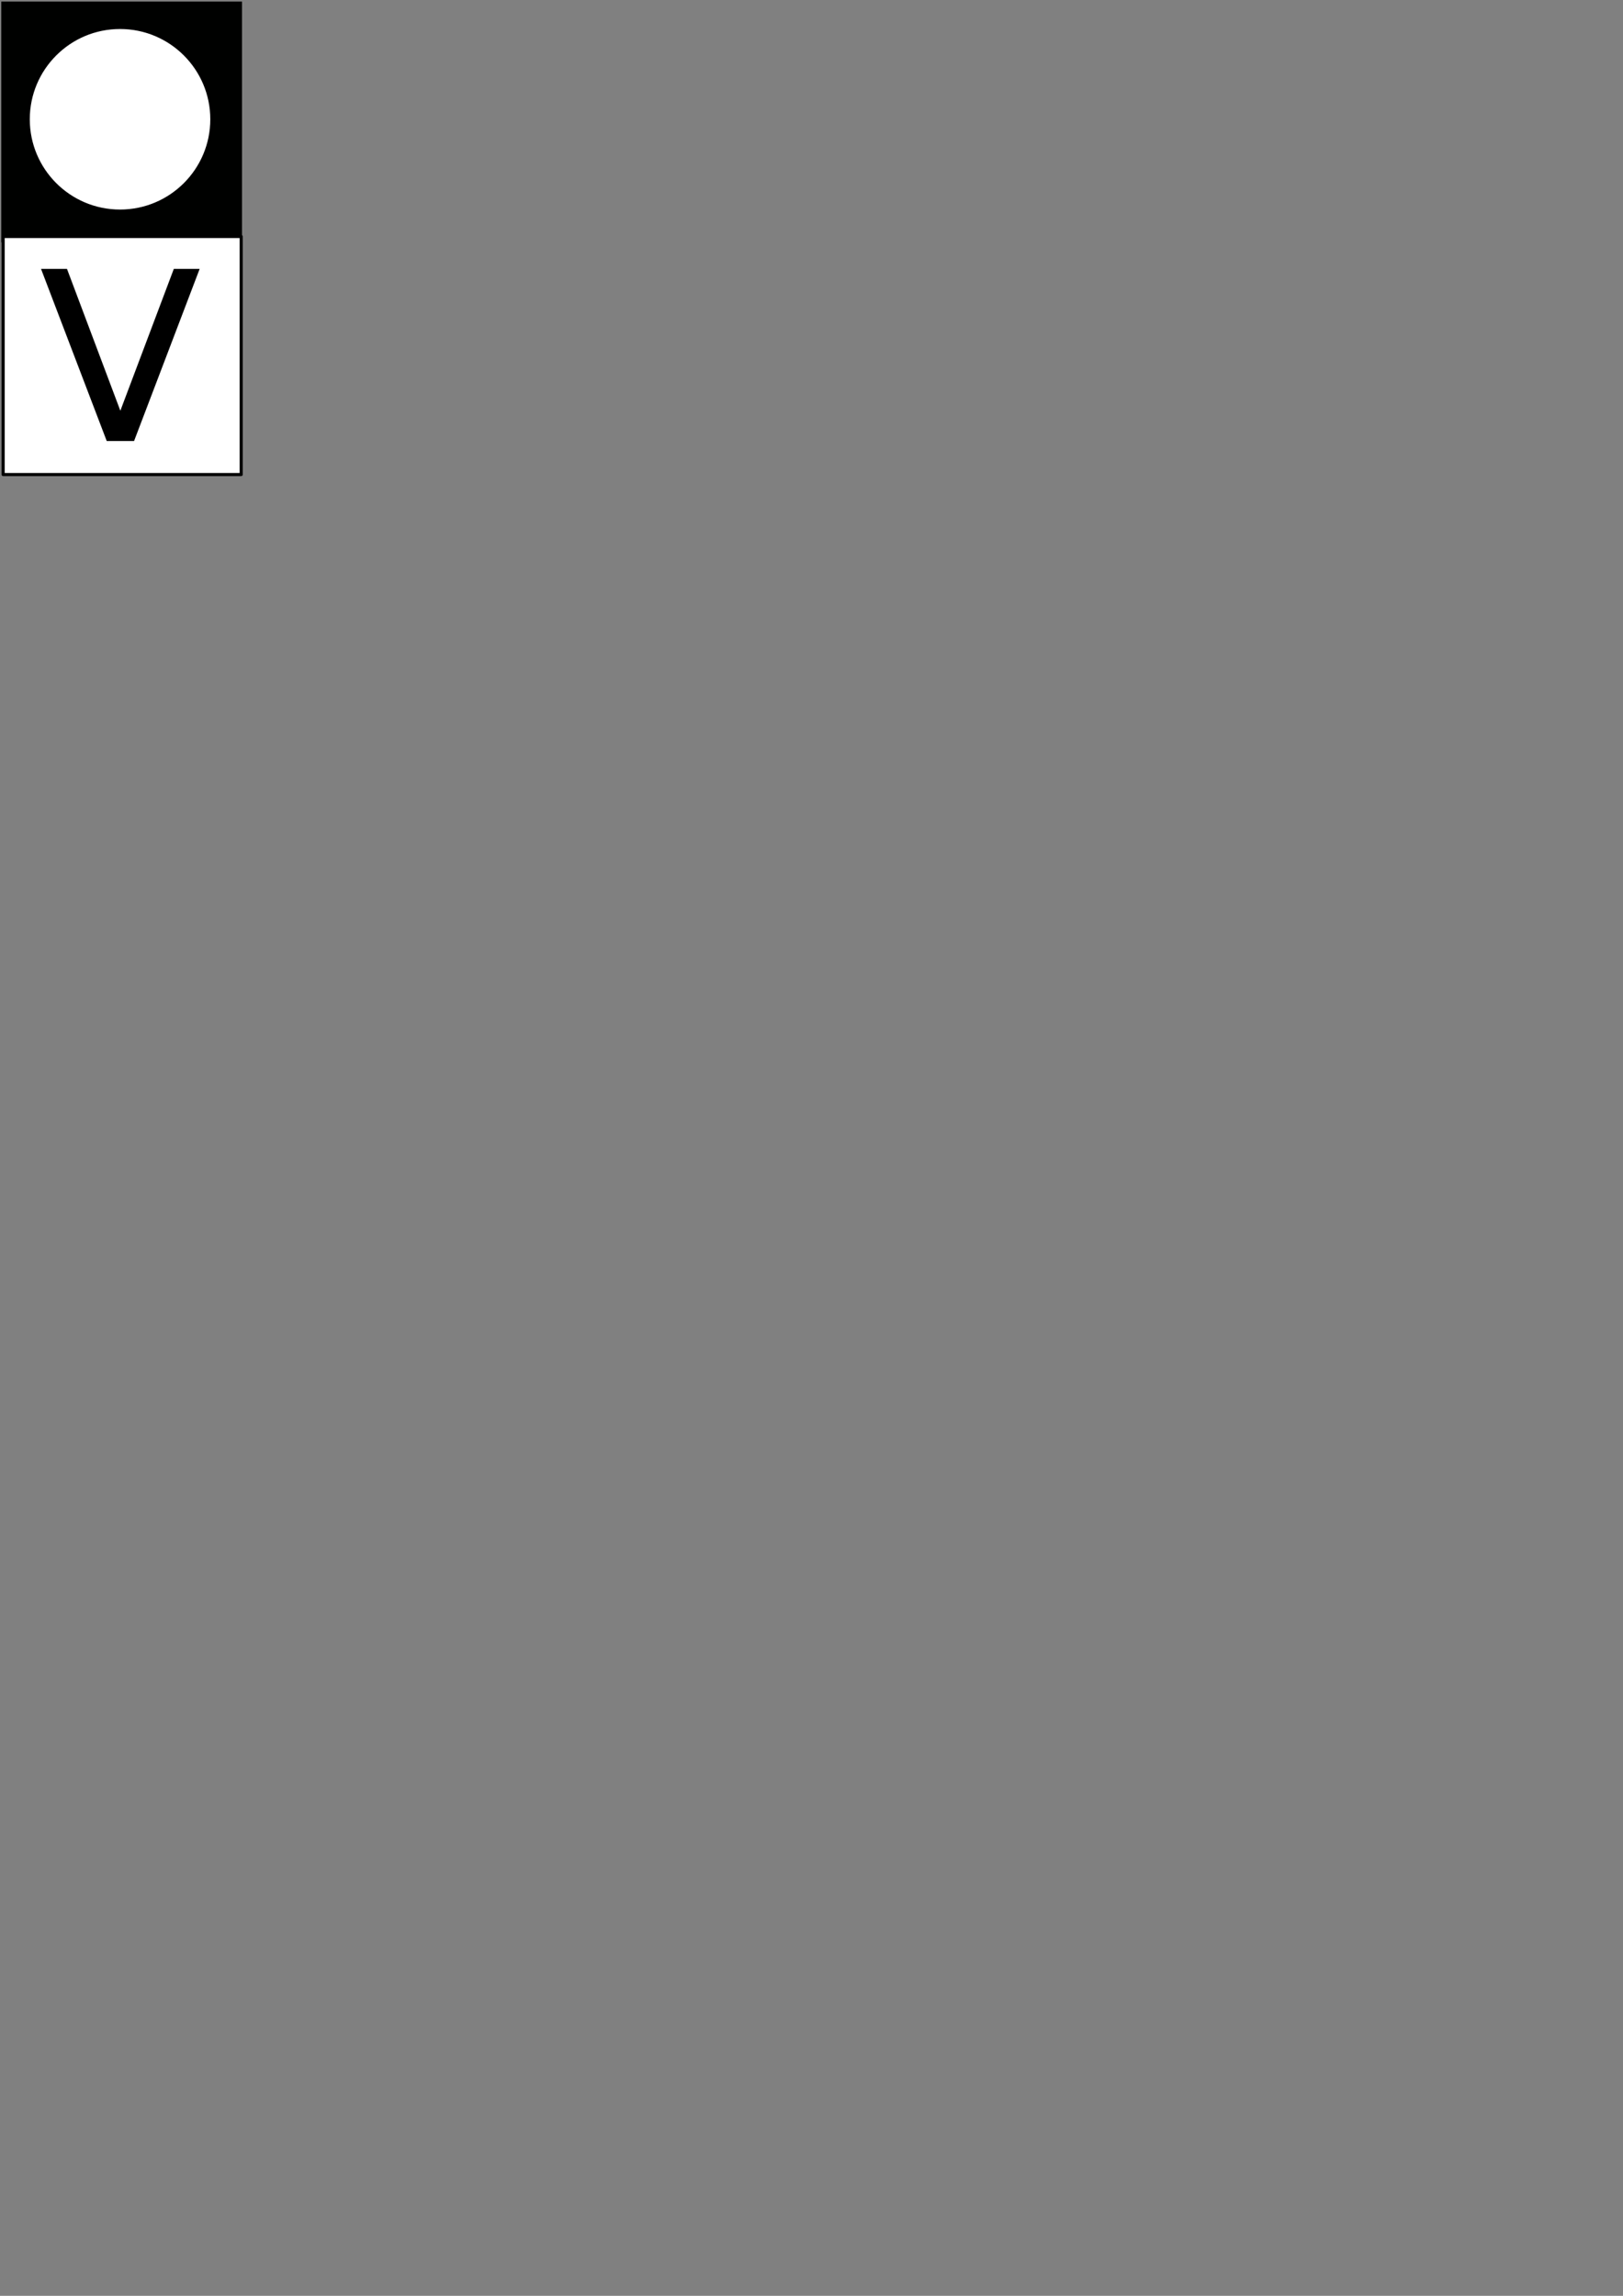 <?xml version="1.0" encoding="UTF-8" standalone="no"?>
<!-- Created with Inkscape (http://www.inkscape.org/) -->

<svg
   width="210mm"
   height="297mm"
   viewBox="0 0 210 297"
   version="1.1"
   id="svg5"
   inkscape:version="1.1.2 (0a00cf5339, 2022-02-04)"
   sodipodi:docname="departure.svg"
   xmlns:inkscape="http://www.inkscape.org/namespaces/inkscape"
   xmlns:sodipodi="http://sodipodi.sourceforge.net/DTD/sodipodi-0.dtd"
   xmlns="http://www.w3.org/2000/svg"
   xmlns:svg="http://www.w3.org/2000/svg">
  <rect x="0" y="0" width="210" height="297" fill="#808080" stroke="none"/>
  <sodipodi:namedview
     id="namedview7"
     pagecolor="#ffffff"
     bordercolor="#666666"
     borderopacity="1.0"
     inkscape:pageshadow="2"
     inkscape:pageopacity="0.0"
     inkscape:pagecheckerboard="0"
     inkscape:document-units="mm"
     showgrid="false"
     inkscape:zoom="2.1997092"
     inkscape:cx="73.191493"
     inkscape:cy="206.16361"
     inkscape:window-width="2560"
     inkscape:window-height="1376"
     inkscape:window-x="0"
     inkscape:window-y="27"
     inkscape:window-maximized="1"
     inkscape:current-layer="layer1" />
  <defs
     id="defs2" />
  <g
     inkscape:label="Layer 1"
     inkscape:groupmode="layer"
     id="layer1">
    <path
       sodipodi:type="star"
       style="fill:#000100;fill-opacity:1;stroke-width:0;stroke-linecap:round;stroke-linejoin:round;paint-order:markers fill stroke"
       id="path1014"
       inkscape:flatsided="true"
       sodipodi:sides="4"
       sodipodi:cx="148.92047"
       sodipodi:cy="207.2504"
       sodipodi:r1="82.179756"
       sodipodi:r2="58.109863"
       sodipodi:arg1="0.78539816"
       sodipodi:arg2="1.5707963"
       inkscape:rounded="0"
       inkscape:randomized="0"
       d="m 207.03,265.36 -116.22,0 -10e-7,-116.22 116.22,0 z"
       transform="matrix(0.268,0,0,0.268,-24.173,-39.766)" />
    <path
       sodipodi:type="star"
       style="fill:#ffffff;fill-opacity:1;stroke-width:1.512;stroke-linecap:round;stroke-linejoin:round;paint-order:markers fill stroke;stroke-miterlimit:4;stroke-dasharray:none;stroke:#000000;stroke-opacity:1"
       id="path1014-3"
       inkscape:flatsided="true"
       sodipodi:sides="4"
       sodipodi:cx="148.92047"
       sodipodi:cy="207.2504"
       sodipodi:r1="82.179756"
       sodipodi:r2="58.109863"
       sodipodi:arg1="0.78539816"
       sodipodi:arg2="1.5707963"
       inkscape:rounded="0"
       inkscape:randomized="0"
       transform="matrix(0.265,0,0,0.265,-23.657,-8.929)"
       d="m 207.03,265.36 -116.22,0 -10e-7,-116.22 116.22,0 z" />
    <g
       aria-label="V"
       id="text3497"
       style="font-size:35.278px;line-height:1.25;letter-spacing:0px;word-spacing:0px;stroke:#000000;stroke-width:0.265;stroke-miterlimit:4;stroke-dasharray:none;stroke-opacity:1"
       transform="matrix(0.857,0,0,0.857,2.227,6.569)">
      <path
         d="M 13.607,58.776 3.788,33.058 h 3.635 l 8.148,21.652 8.165,-21.652 h 3.617 L 17.551,58.776 Z"
         id="path23706"
         style="stroke:#000000;stroke-width:0.265;stroke-miterlimit:4;stroke-dasharray:none;stroke-opacity:1" />
    </g>
    <circle
       style="fill:#ffffff;fill-opacity:1;stroke:#000000;stroke-width:0.4;stroke-linecap:round;stroke-linejoin:round;stroke-miterlimit:4;stroke-dasharray:none;stroke-opacity:1;paint-order:markers fill stroke"
       id="path11933"
       cx="15.532"
       cy="15.431"
       r="11.878" />
  </g>
</svg>
